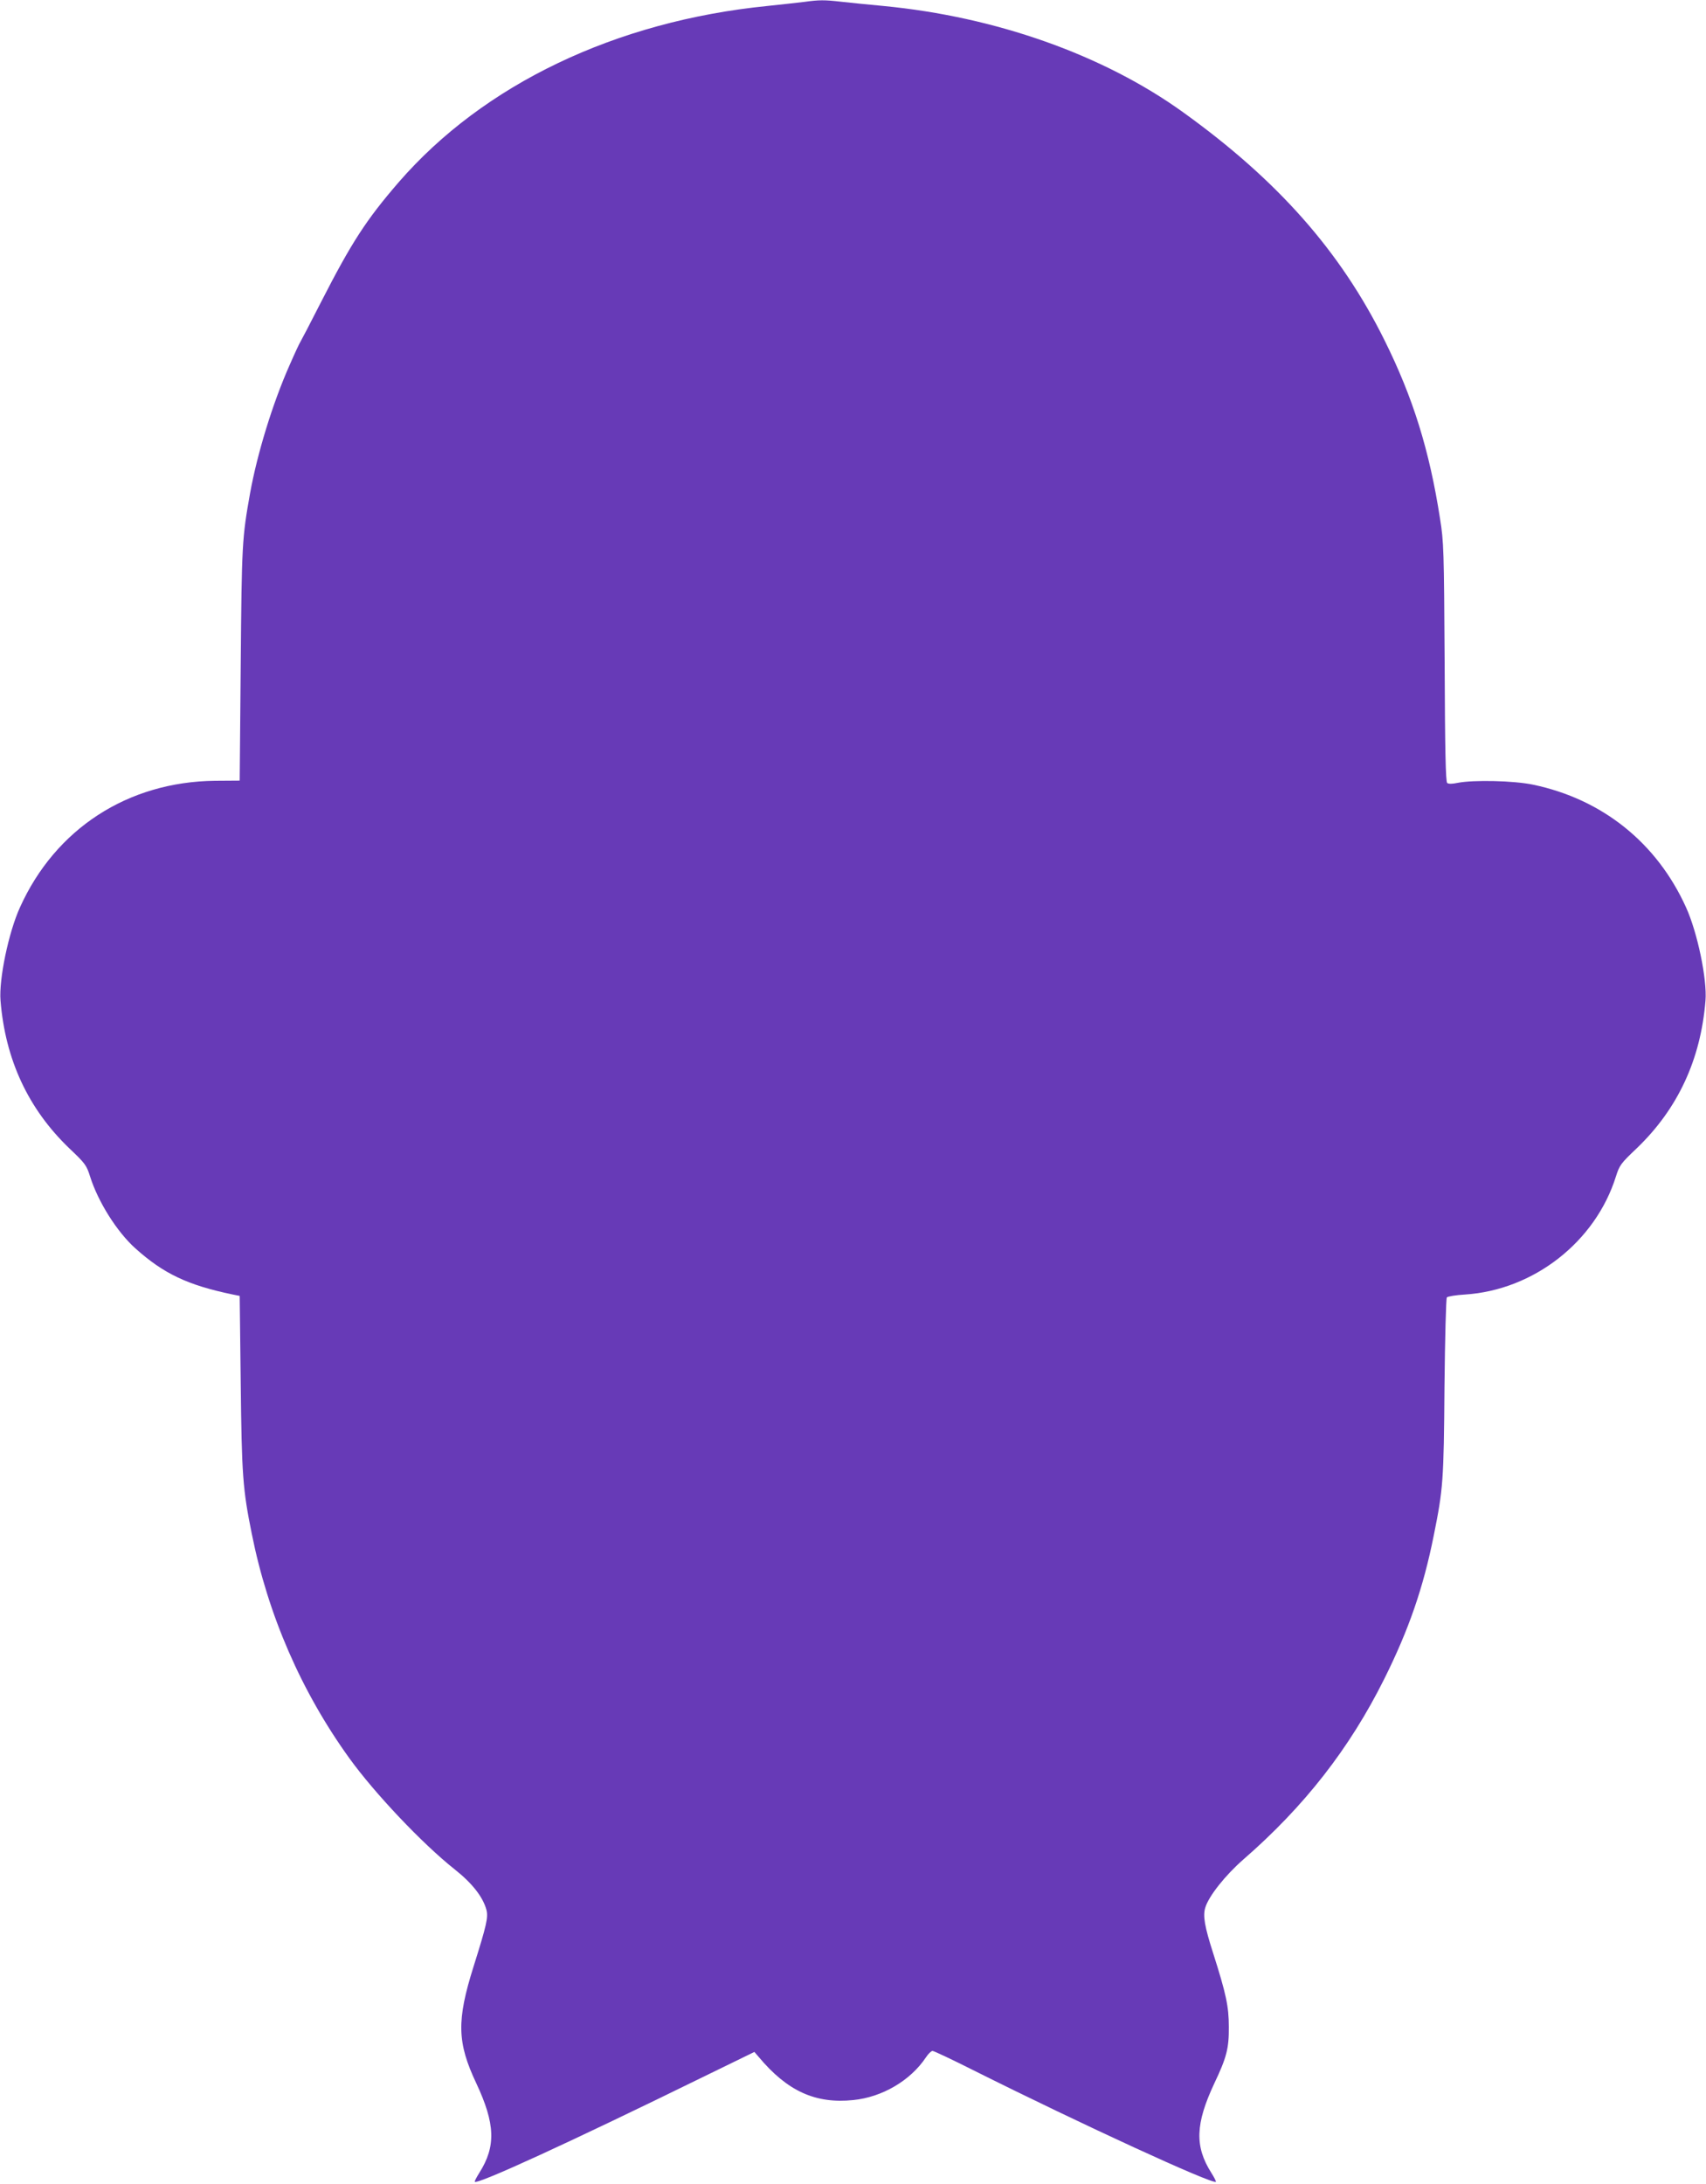 <?xml version="1.0" standalone="no"?>
<!DOCTYPE svg PUBLIC "-//W3C//DTD SVG 20010904//EN"
 "http://www.w3.org/TR/2001/REC-SVG-20010904/DTD/svg10.dtd">
<svg version="1.0" xmlns="http://www.w3.org/2000/svg"
 width="1000pt" height="1280pt" viewBox="0 0 1000 1280"
 preserveAspectRatio="xMidYMid meet">
<g transform="translate(0,1280) scale(0.1,-0.1)"
fill="#673ab7" stroke="none">
<path d="M4715 12789 c-33 -4 -131 -15 -217 -24 -889 -89 -1663 -459 -2161
-1033 -191 -221 -277 -354 -455 -702 -63 -124 -118 -229 -122 -235 -4 -5 -33
-67 -63 -136 -99 -223 -189 -517 -231 -749 -47 -263 -49 -297 -55 -1005 l-6
-680 -145 -1 c-511 -6 -935 -281 -1143 -742 -67 -147 -124 -422 -114 -546 28
-346 162 -634 402 -865 95 -90 102 -100 123 -166 46 -147 157 -324 265 -421
166 -149 307 -216 572 -271 l40 -8 6 -510 c6 -543 12 -623 65 -885 95 -475
290 -924 572 -1315 148 -205 427 -500 616 -650 104 -82 166 -162 187 -237 12
-45 1 -91 -75 -333 -100 -317 -97 -446 16 -685 111 -237 116 -369 18 -524 -17
-27 -29 -50 -27 -53 17 -16 546 226 1356 623 l283 138 25 -29 c168 -201 333
-276 555 -253 169 17 335 114 426 251 13 20 31 37 38 37 8 0 118 -52 245 -116
630 -315 1398 -668 1416 -651 2 3 -10 26 -27 53 -98 155 -93 287 18 524 72
151 86 206 85 330 0 121 -16 194 -92 433 -50 156 -61 219 -46 267 20 67 117
189 222 281 359 312 624 652 827 1059 144 289 229 535 290 840 55 273 59 320
63 870 3 288 9 520 14 526 5 6 53 14 106 17 403 26 765 309 885 692 21 66 28
76 123 166 240 231 374 519 402 865 10 124 -47 399 -114 546 -171 378 -490
634 -896 719 -113 24 -350 29 -442 11 -33 -7 -54 -7 -62 -1 -9 8 -13 188 -15
707 -4 662 -5 704 -27 842 -62 400 -158 709 -326 1047 -258 520 -625 936
-1180 1335 -468 337 -1099 560 -1757 623 -90 8 -202 20 -249 25 -96 11 -128
11 -214 -1z"/>
</g>
</svg>
